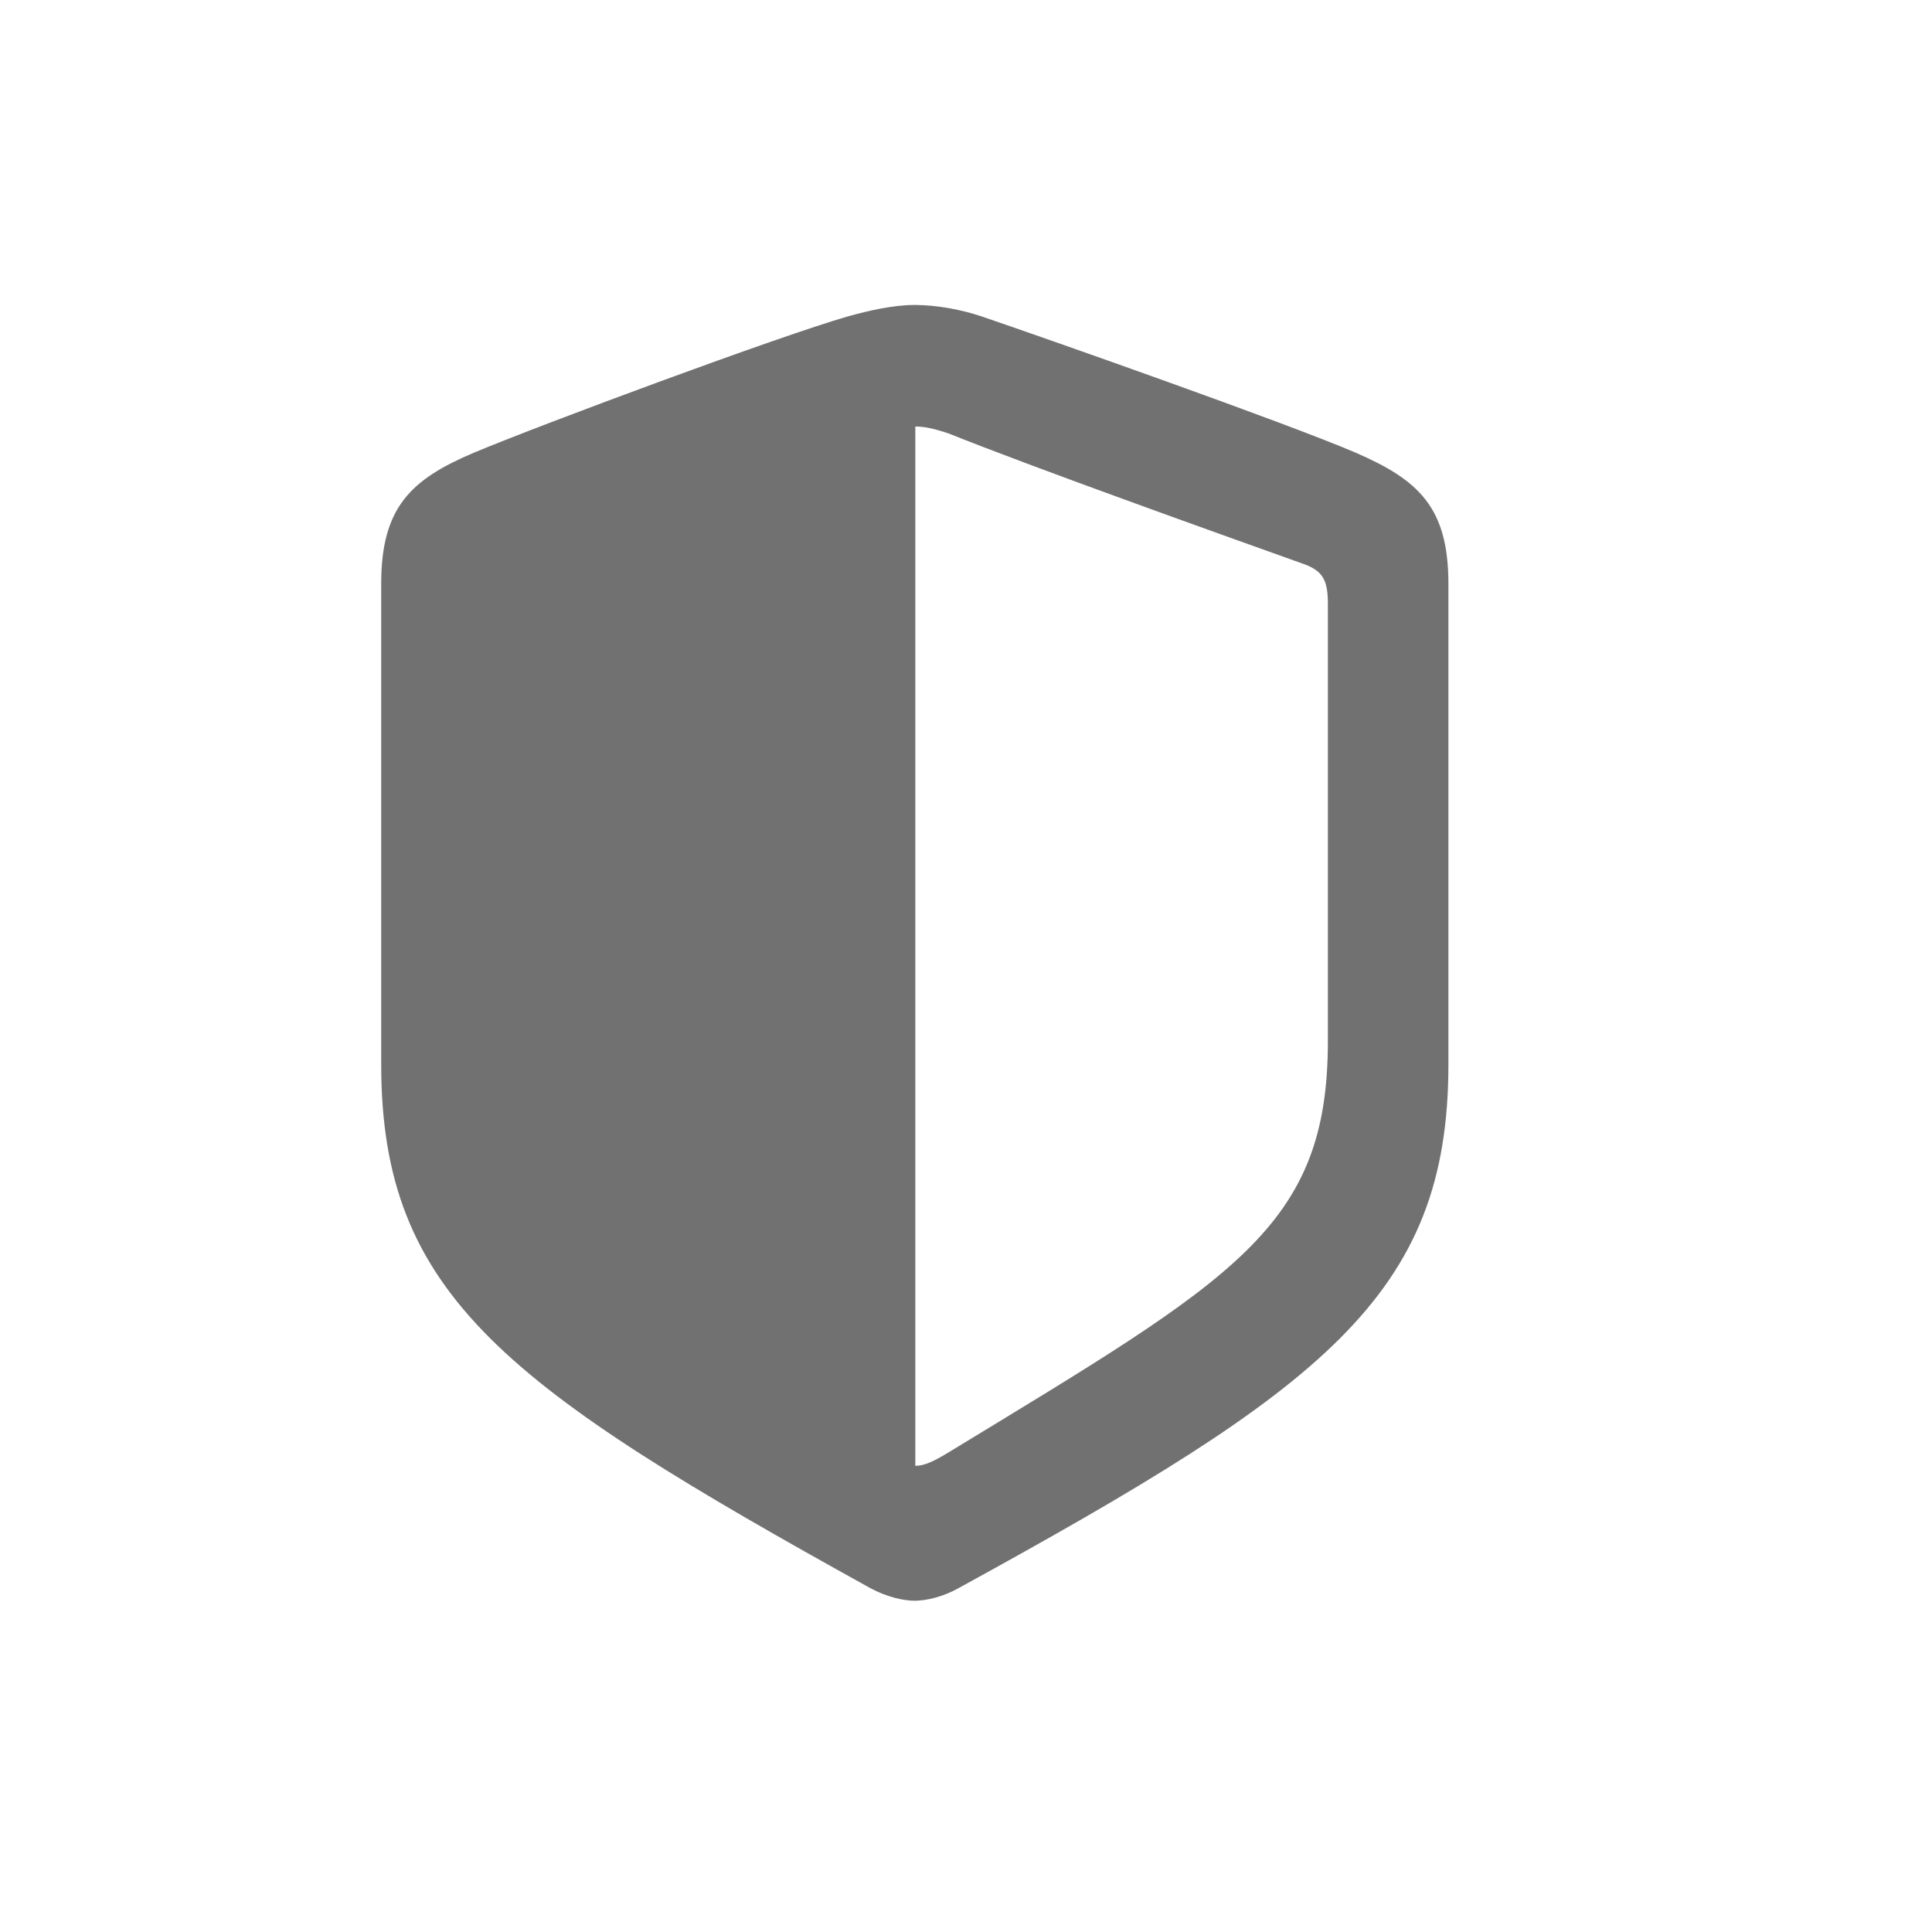 <?xml version="1.0" encoding="utf-8"?>
<svg xmlns="http://www.w3.org/2000/svg" fill="none" height="100%" overflow="visible" preserveAspectRatio="none" style="display: block;" viewBox="0 0 13 13" width="100%">
<g id="Icon  Shield">
<path d="M6.155 10.771C6.232 10.771 6.346 10.745 6.452 10.685C8.897 9.344 9.746 8.723 9.746 7.163V3.928C9.746 3.414 9.546 3.23 9.122 3.046C8.651 2.844 7.068 2.287 6.605 2.129C6.465 2.082 6.3 2.052 6.155 2.052C6.011 2.052 5.845 2.09 5.705 2.129C5.243 2.262 3.66 2.849 3.189 3.046C2.764 3.226 2.565 3.414 2.565 3.928V7.163C2.565 8.723 3.418 9.336 5.854 10.685C5.964 10.745 6.079 10.771 6.155 10.771ZM6.384 2.917C6.94 3.14 8.15 3.573 8.786 3.8C8.905 3.847 8.935 3.911 8.935 4.065V7.005C8.935 8.26 8.311 8.599 6.397 9.764C6.278 9.837 6.219 9.863 6.159 9.863V2.87C6.219 2.87 6.283 2.883 6.384 2.917Z" fill="#717171" id="Shield"/>
</g>
</svg>